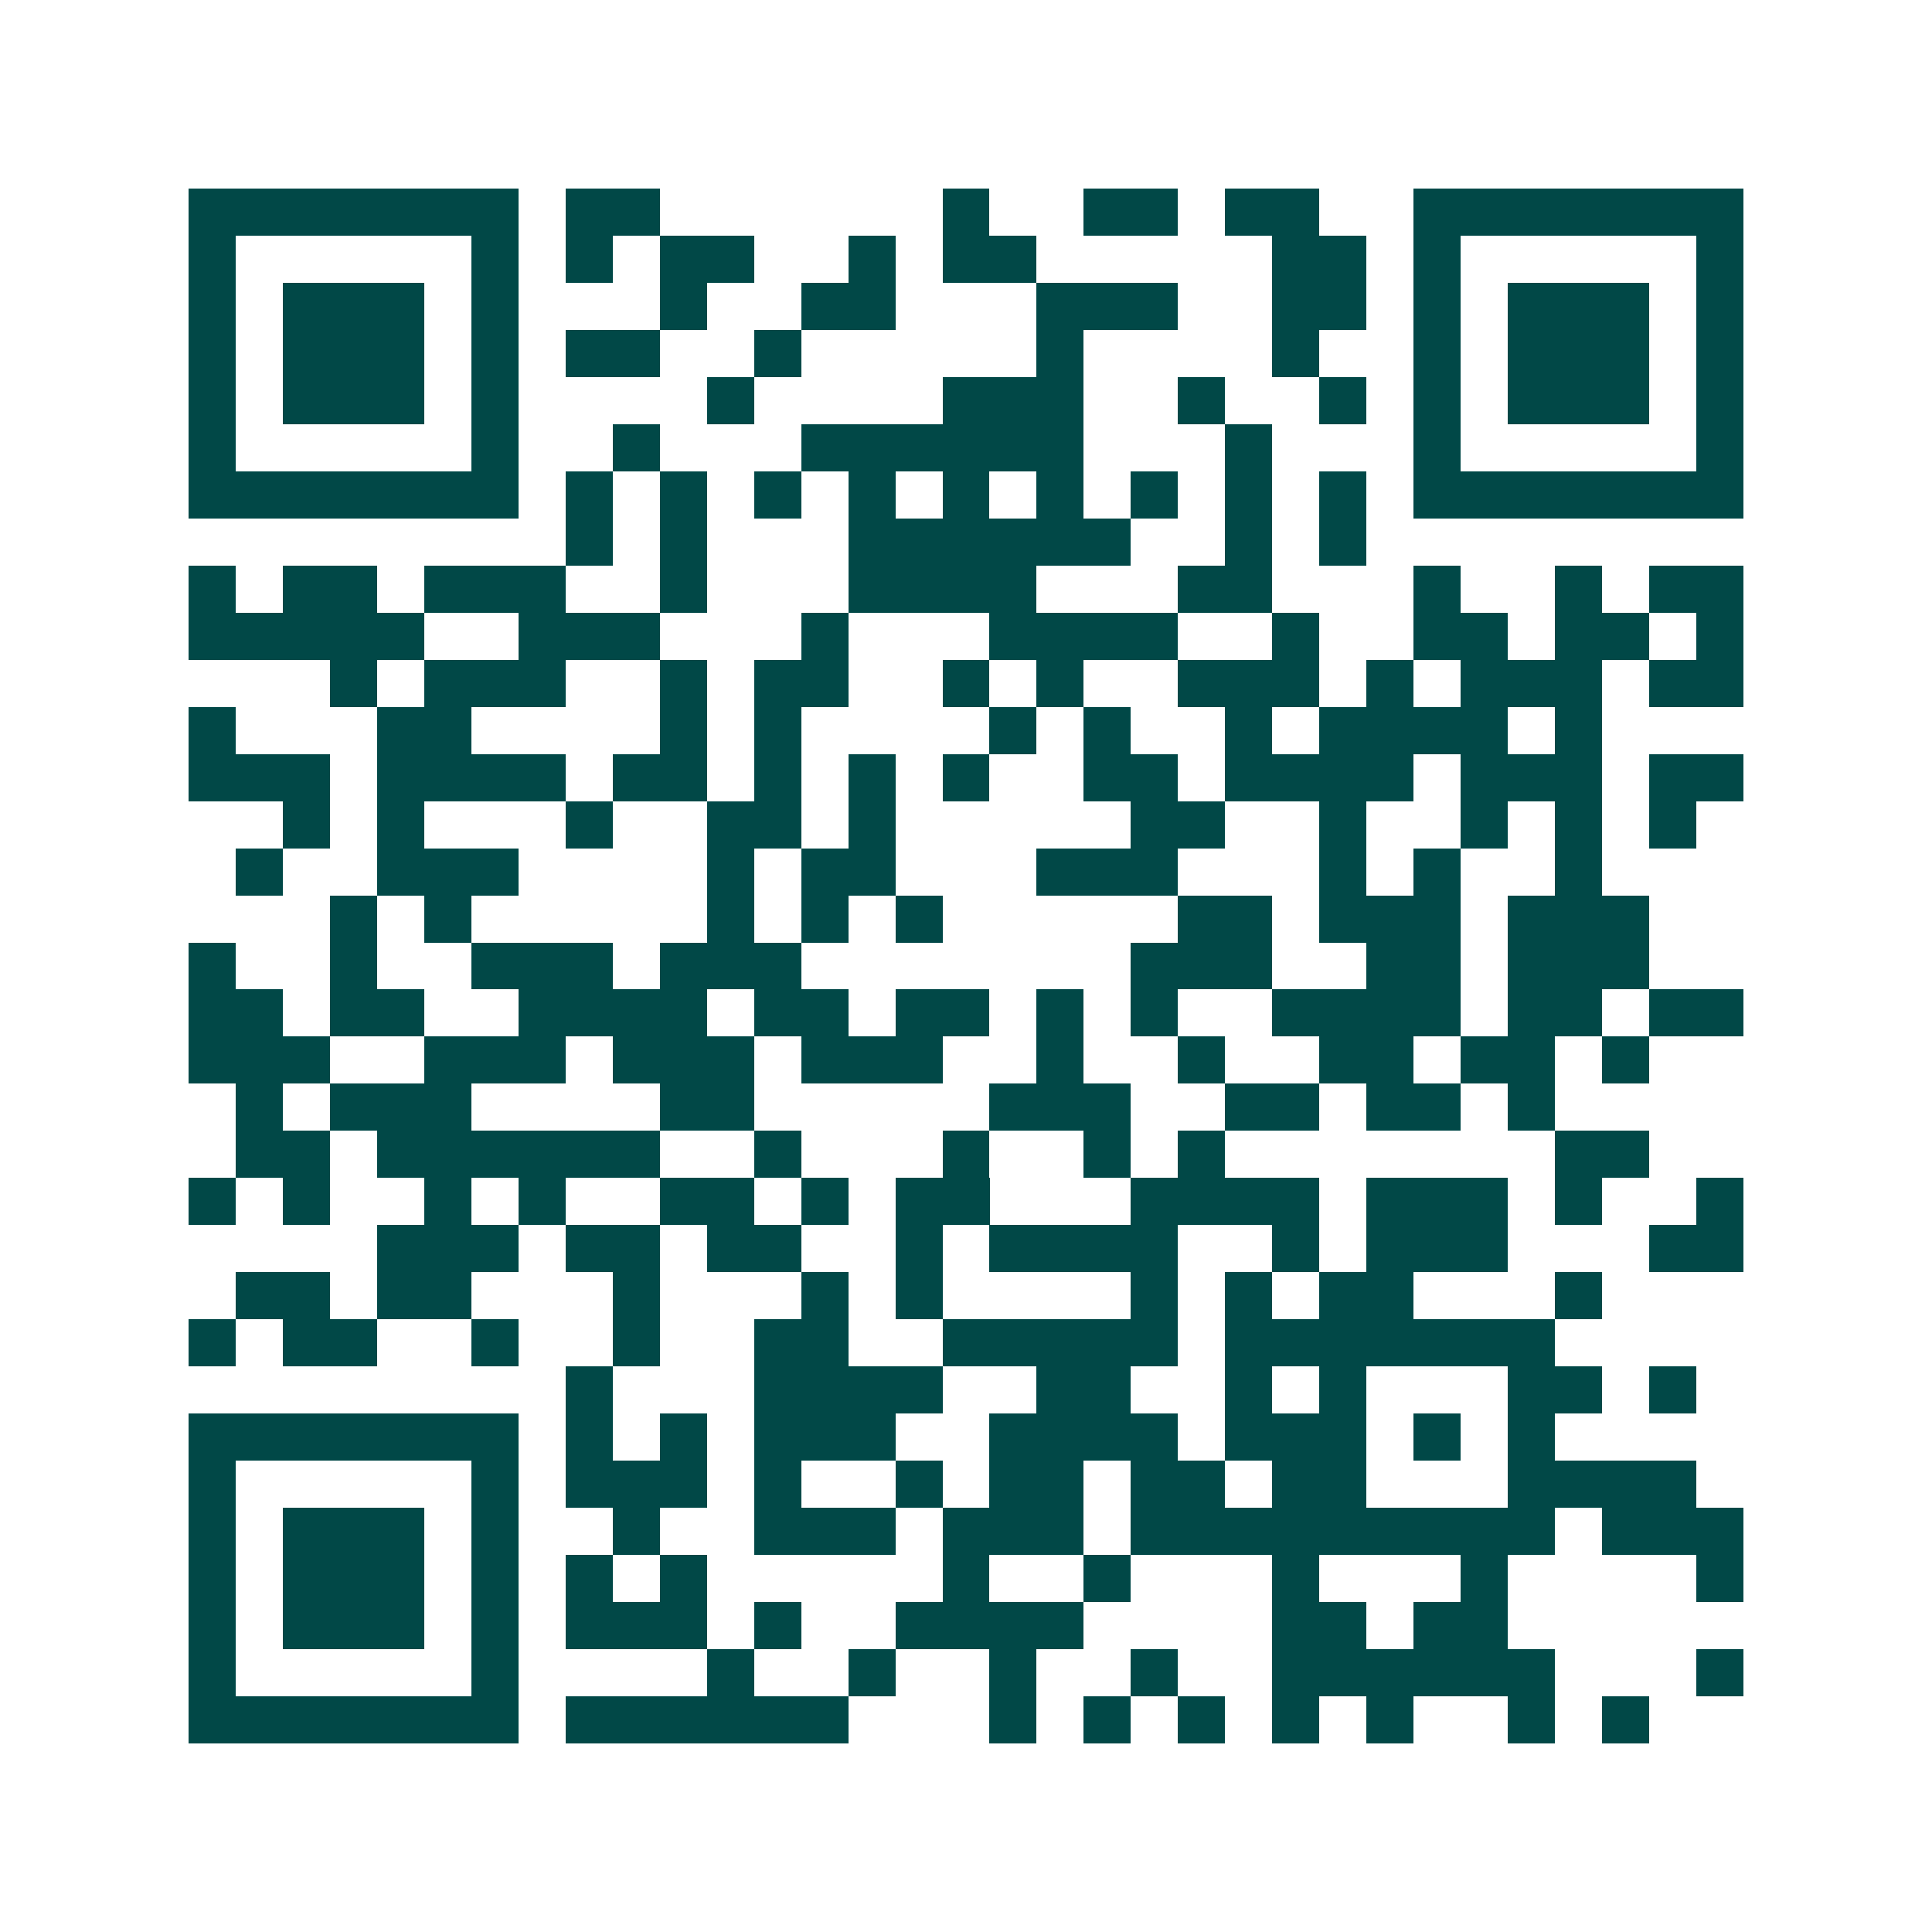 <svg xmlns="http://www.w3.org/2000/svg" width="200" height="200" viewBox="0 0 41 41" shape-rendering="crispEdges"><path fill="#ffffff" d="M0 0h41v41H0z"/><path stroke="#014847" d="M4 4.5h7m1 0h2m6 0h1m2 0h2m1 0h2m2 0h7M4 5.5h1m5 0h1m1 0h1m1 0h2m2 0h1m1 0h2m5 0h2m1 0h1m5 0h1M4 6.5h1m1 0h3m1 0h1m3 0h1m2 0h2m3 0h3m2 0h2m1 0h1m1 0h3m1 0h1M4 7.5h1m1 0h3m1 0h1m1 0h2m2 0h1m5 0h1m4 0h1m2 0h1m1 0h3m1 0h1M4 8.5h1m1 0h3m1 0h1m4 0h1m4 0h3m2 0h1m2 0h1m1 0h1m1 0h3m1 0h1M4 9.5h1m5 0h1m2 0h1m3 0h6m3 0h1m3 0h1m5 0h1M4 10.5h7m1 0h1m1 0h1m1 0h1m1 0h1m1 0h1m1 0h1m1 0h1m1 0h1m1 0h1m1 0h7M12 11.5h1m1 0h1m3 0h6m2 0h1m1 0h1M4 12.5h1m1 0h2m1 0h3m2 0h1m3 0h4m3 0h2m3 0h1m2 0h1m1 0h2M4 13.5h5m2 0h3m3 0h1m3 0h4m2 0h1m2 0h2m1 0h2m1 0h1M7 14.5h1m1 0h3m2 0h1m1 0h2m2 0h1m1 0h1m2 0h3m1 0h1m1 0h3m1 0h2M4 15.5h1m3 0h2m4 0h1m1 0h1m4 0h1m1 0h1m2 0h1m1 0h4m1 0h1M4 16.5h3m1 0h4m1 0h2m1 0h1m1 0h1m1 0h1m2 0h2m1 0h4m1 0h3m1 0h2M6 17.5h1m1 0h1m3 0h1m2 0h2m1 0h1m5 0h2m2 0h1m2 0h1m1 0h1m1 0h1M5 18.5h1m2 0h3m4 0h1m1 0h2m3 0h3m3 0h1m1 0h1m2 0h1M7 19.5h1m1 0h1m5 0h1m1 0h1m1 0h1m5 0h2m1 0h3m1 0h3M4 20.5h1m2 0h1m2 0h3m1 0h3m7 0h3m2 0h2m1 0h3M4 21.5h2m1 0h2m2 0h4m1 0h2m1 0h2m1 0h1m1 0h1m2 0h4m1 0h2m1 0h2M4 22.5h3m2 0h3m1 0h3m1 0h3m2 0h1m2 0h1m2 0h2m1 0h2m1 0h1M5 23.5h1m1 0h3m4 0h2m5 0h3m2 0h2m1 0h2m1 0h1M5 24.5h2m1 0h6m2 0h1m3 0h1m2 0h1m1 0h1m7 0h2M4 25.5h1m1 0h1m2 0h1m1 0h1m2 0h2m1 0h1m1 0h2m3 0h4m1 0h3m1 0h1m2 0h1M8 26.5h3m1 0h2m1 0h2m2 0h1m1 0h4m2 0h1m1 0h3m3 0h2M5 27.5h2m1 0h2m3 0h1m3 0h1m1 0h1m4 0h1m1 0h1m1 0h2m3 0h1M4 28.5h1m1 0h2m2 0h1m2 0h1m2 0h2m2 0h5m1 0h7M12 29.5h1m3 0h4m2 0h2m2 0h1m1 0h1m3 0h2m1 0h1M4 30.5h7m1 0h1m1 0h1m1 0h3m2 0h4m1 0h3m1 0h1m1 0h1M4 31.5h1m5 0h1m1 0h3m1 0h1m2 0h1m1 0h2m1 0h2m1 0h2m3 0h4M4 32.5h1m1 0h3m1 0h1m2 0h1m2 0h3m1 0h3m1 0h9m1 0h3M4 33.5h1m1 0h3m1 0h1m1 0h1m1 0h1m5 0h1m2 0h1m3 0h1m3 0h1m4 0h1M4 34.5h1m1 0h3m1 0h1m1 0h3m1 0h1m2 0h4m4 0h2m1 0h2M4 35.5h1m5 0h1m4 0h1m2 0h1m2 0h1m2 0h1m2 0h6m3 0h1M4 36.5h7m1 0h6m3 0h1m1 0h1m1 0h1m1 0h1m1 0h1m2 0h1m1 0h1"/></svg>
